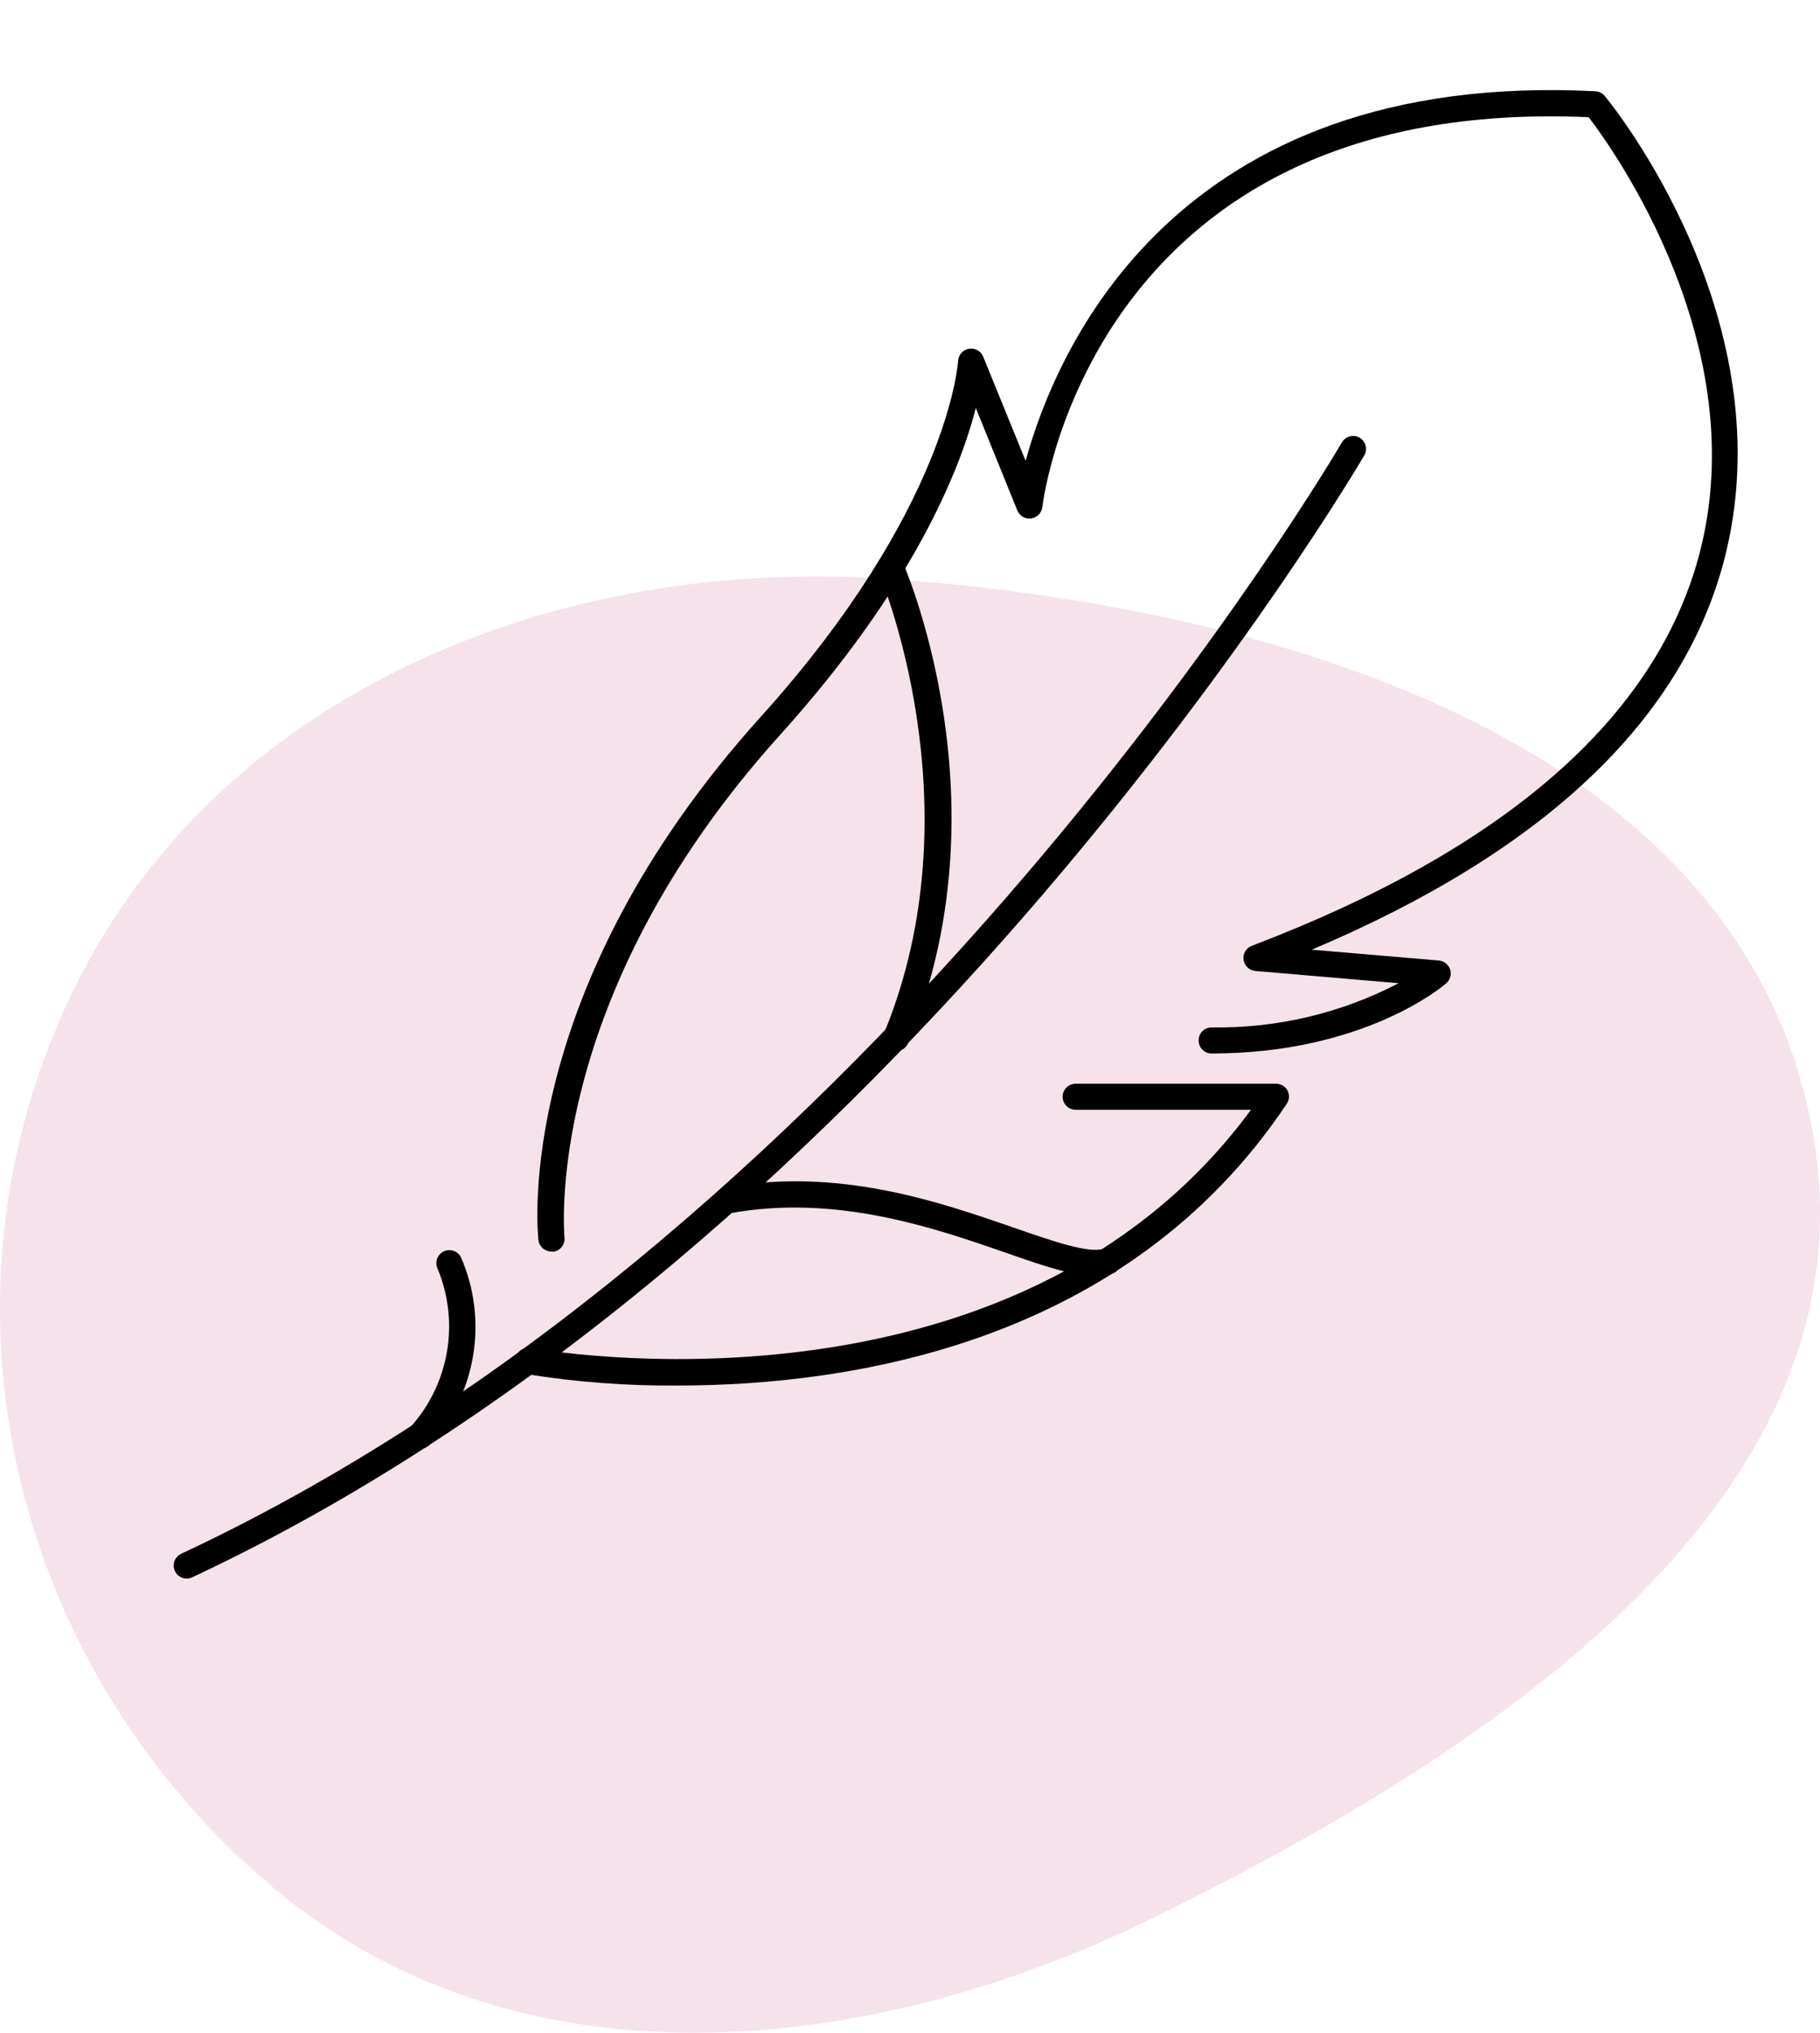 <svg width="60" height="67" viewBox="0 0 60 67" fill="none" xmlns="http://www.w3.org/2000/svg">
<path d="M29.551 19.098C42.573 20.077 57.317 24.673 59.716 37.077C62.06 49.192 49.443 57.584 38.078 63.183C28.488 67.907 16.965 68.993 8.889 62.117C0.298 54.802 -2.462 42.803 2.358 32.768C7.113 22.868 18.288 18.252 29.551 19.098Z" fill="#F5E2EB"/>
<path d="M6.148 52.031C6.052 52.029 5.958 51.995 5.883 51.934C5.809 51.873 5.756 51.788 5.736 51.694C5.715 51.6 5.726 51.501 5.768 51.414C5.811 51.327 5.881 51.257 5.968 51.215C29.128 40.391 44.09 14.837 44.236 14.584C44.293 14.485 44.386 14.414 44.495 14.384C44.605 14.354 44.722 14.369 44.82 14.425C44.869 14.453 44.912 14.491 44.946 14.536C44.98 14.581 45.005 14.632 45.02 14.687C45.034 14.742 45.038 14.799 45.03 14.855C45.022 14.911 45.004 14.965 44.975 15.013C44.82 15.271 29.734 41.035 6.329 51.992C6.272 52.018 6.211 52.031 6.148 52.031Z" fill="black"/>
<path d="M13.857 47.747C13.756 47.746 13.659 47.709 13.582 47.644C13.539 47.607 13.503 47.563 13.477 47.513C13.451 47.462 13.435 47.408 13.431 47.351C13.426 47.295 13.432 47.239 13.449 47.185C13.466 47.131 13.494 47.081 13.53 47.038C14.158 46.342 14.575 45.483 14.734 44.559C14.893 43.636 14.787 42.687 14.428 41.821C14.379 41.72 14.372 41.603 14.408 41.496C14.444 41.389 14.521 41.301 14.622 41.25C14.724 41.199 14.842 41.191 14.95 41.227C15.058 41.264 15.147 41.341 15.198 41.443C15.639 42.457 15.778 43.577 15.599 44.669C15.42 45.76 14.93 46.777 14.188 47.596C14.147 47.644 14.096 47.682 14.039 47.708C13.982 47.734 13.92 47.747 13.857 47.747Z" fill="black"/>
<path d="M22.339 45.667C20.666 45.682 18.994 45.555 17.342 45.289C17.228 45.268 17.127 45.202 17.061 45.107C16.995 45.011 16.971 44.894 16.991 44.78C17.013 44.666 17.078 44.565 17.174 44.499C17.269 44.434 17.387 44.408 17.501 44.429C17.664 44.46 33.352 47.313 41.241 36.579H35.462C35.348 36.579 35.238 36.534 35.158 36.453C35.077 36.373 35.032 36.263 35.032 36.149C35.032 36.035 35.077 35.926 35.158 35.846C35.238 35.765 35.348 35.72 35.462 35.72H42.066C42.144 35.719 42.221 35.74 42.289 35.78C42.356 35.82 42.411 35.878 42.448 35.947C42.482 36.015 42.498 36.09 42.493 36.166C42.489 36.241 42.464 36.314 42.423 36.377C37.133 44.305 28.002 45.667 22.339 45.667Z" fill="black"/>
<path d="M18.18 41.25C18.073 41.251 17.971 41.212 17.891 41.141C17.812 41.071 17.762 40.973 17.75 40.867C17.716 40.536 16.934 32.678 25.055 23.654C31.285 16.758 31.582 11.941 31.586 11.894C31.591 11.797 31.63 11.704 31.695 11.632C31.759 11.56 31.846 11.511 31.942 11.495C32.038 11.479 32.136 11.495 32.221 11.542C32.306 11.588 32.373 11.662 32.411 11.752L33.812 15.189C34.796 11.601 38.68 2.299 52.593 3.008C52.653 3.011 52.711 3.026 52.764 3.052C52.818 3.079 52.865 3.116 52.903 3.162C53.152 3.463 58.918 10.583 56.83 18.498C55.429 23.779 50.862 28.084 43.243 31.302L47.433 31.659C47.517 31.666 47.598 31.698 47.665 31.751C47.731 31.803 47.781 31.875 47.807 31.956C47.832 32.036 47.834 32.122 47.81 32.203C47.788 32.284 47.741 32.356 47.678 32.411C47.57 32.506 44.958 34.723 39.943 34.723C39.829 34.723 39.72 34.678 39.639 34.597C39.559 34.516 39.514 34.407 39.514 34.293C39.514 34.179 39.559 34.07 39.639 33.989C39.72 33.909 39.829 33.864 39.943 33.864C42.088 33.898 44.207 33.398 46.109 32.407L41.383 32.003C41.286 31.994 41.195 31.953 41.125 31.886C41.055 31.819 41.009 31.73 40.996 31.633C40.983 31.538 41.002 31.44 41.051 31.356C41.101 31.273 41.176 31.209 41.267 31.174C49.629 27.99 54.587 23.65 56.018 18.283C57.84 11.408 53.178 4.911 52.374 3.863C36.227 3.154 34.431 16.16 34.362 16.715C34.35 16.809 34.308 16.897 34.241 16.965C34.174 17.032 34.087 17.076 33.992 17.088C33.897 17.101 33.801 17.082 33.719 17.033C33.636 16.985 33.572 16.911 33.537 16.822L32.17 13.449C31.65 15.469 30.129 19.336 25.699 24.243C17.849 32.957 18.609 40.708 18.609 40.786C18.621 40.898 18.588 41.011 18.518 41.1C18.447 41.188 18.344 41.245 18.231 41.258L18.18 41.25Z" fill="black"/>
<path d="M29.541 34.646C29.485 34.646 29.429 34.636 29.377 34.616C29.325 34.594 29.277 34.562 29.238 34.522C29.198 34.482 29.166 34.435 29.144 34.382C29.123 34.33 29.112 34.274 29.112 34.218C29.112 34.161 29.123 34.105 29.145 34.053C32.235 26.555 28.999 18.936 28.965 18.859C28.92 18.755 28.919 18.637 28.96 18.532C29.002 18.426 29.084 18.341 29.188 18.296C29.24 18.273 29.296 18.261 29.352 18.259C29.408 18.258 29.465 18.268 29.517 18.288C29.57 18.308 29.618 18.339 29.659 18.378C29.7 18.417 29.733 18.464 29.755 18.515C29.893 18.842 33.193 26.538 29.94 34.379C29.908 34.459 29.852 34.526 29.781 34.574C29.71 34.621 29.626 34.646 29.541 34.646Z" fill="black"/>
<path d="M36.136 42.058C35.371 42.058 34.383 41.719 33.129 41.28C30.778 40.464 27.543 39.351 24.062 39.991C23.951 40.011 23.835 39.986 23.742 39.922C23.649 39.858 23.585 39.759 23.564 39.648C23.553 39.592 23.554 39.535 23.565 39.479C23.577 39.424 23.599 39.371 23.631 39.325C23.663 39.278 23.704 39.238 23.751 39.207C23.799 39.176 23.852 39.155 23.907 39.145C27.624 38.457 30.967 39.613 33.408 40.46C34.727 40.915 35.866 41.319 36.416 41.16C36.526 41.132 36.644 41.148 36.742 41.206C36.84 41.264 36.911 41.359 36.94 41.469C36.968 41.58 36.952 41.697 36.894 41.796C36.836 41.894 36.741 41.965 36.63 41.994C36.469 42.035 36.303 42.057 36.136 42.058Z" fill="black"/>
</svg>
